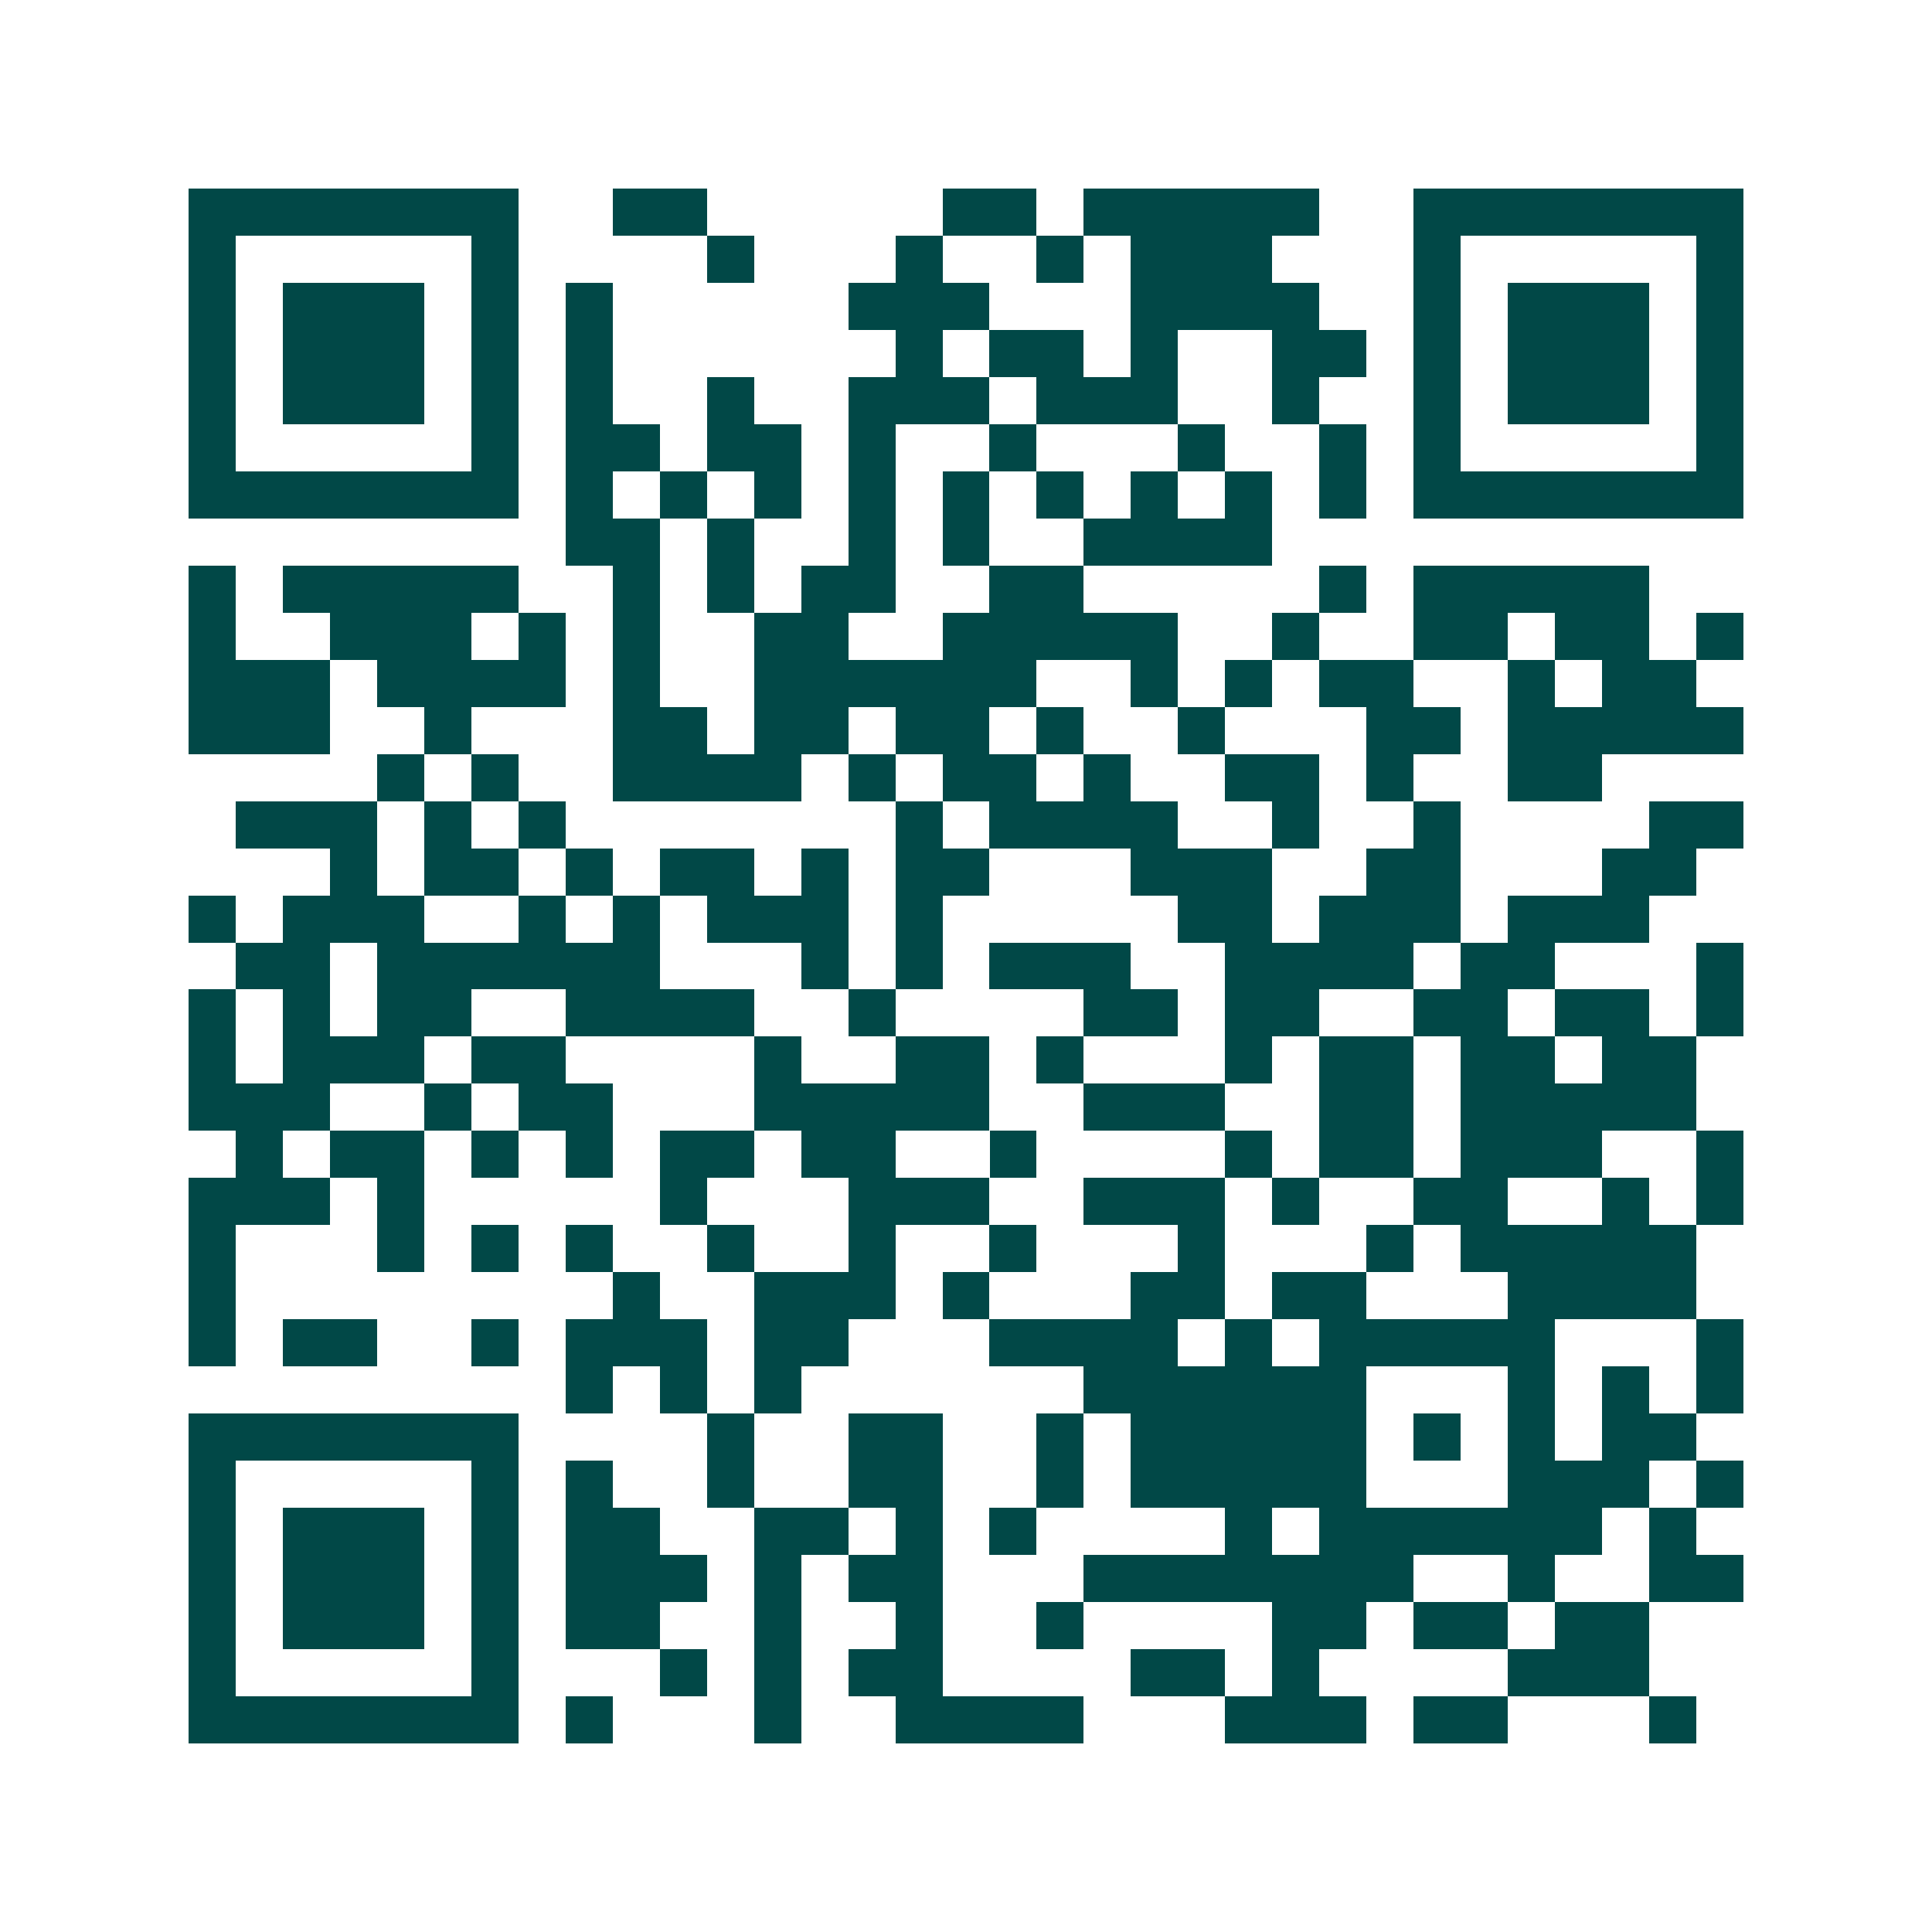<svg xmlns="http://www.w3.org/2000/svg" width="200" height="200" viewBox="0 0 41 41" shape-rendering="crispEdges"><path fill="#ffffff" d="M0 0h41v41H0z"/><path stroke="#014847" d="M4 4.5h7m2 0h2m5 0h2m1 0h5m2 0h7M4 5.5h1m5 0h1m4 0h1m3 0h1m2 0h1m1 0h3m3 0h1m5 0h1M4 6.5h1m1 0h3m1 0h1m1 0h1m5 0h3m3 0h4m2 0h1m1 0h3m1 0h1M4 7.5h1m1 0h3m1 0h1m1 0h1m6 0h1m1 0h2m1 0h1m2 0h2m1 0h1m1 0h3m1 0h1M4 8.5h1m1 0h3m1 0h1m1 0h1m2 0h1m2 0h3m1 0h3m2 0h1m2 0h1m1 0h3m1 0h1M4 9.5h1m5 0h1m1 0h2m1 0h2m1 0h1m2 0h1m3 0h1m2 0h1m1 0h1m5 0h1M4 10.5h7m1 0h1m1 0h1m1 0h1m1 0h1m1 0h1m1 0h1m1 0h1m1 0h1m1 0h1m1 0h7M12 11.5h2m1 0h1m2 0h1m1 0h1m2 0h4M4 12.5h1m1 0h5m2 0h1m1 0h1m1 0h2m2 0h2m5 0h1m1 0h5M4 13.5h1m2 0h3m1 0h1m1 0h1m2 0h2m2 0h5m2 0h1m2 0h2m1 0h2m1 0h1M4 14.5h3m1 0h4m1 0h1m2 0h6m2 0h1m1 0h1m1 0h2m2 0h1m1 0h2M4 15.5h3m2 0h1m3 0h2m1 0h2m1 0h2m1 0h1m2 0h1m3 0h2m1 0h5M8 16.5h1m1 0h1m2 0h4m1 0h1m1 0h2m1 0h1m2 0h2m1 0h1m2 0h2M5 17.5h3m1 0h1m1 0h1m7 0h1m1 0h4m2 0h1m2 0h1m4 0h2M7 18.5h1m1 0h2m1 0h1m1 0h2m1 0h1m1 0h2m3 0h3m2 0h2m3 0h2M4 19.5h1m1 0h3m2 0h1m1 0h1m1 0h3m1 0h1m5 0h2m1 0h3m1 0h3M5 20.5h2m1 0h6m3 0h1m1 0h1m1 0h3m2 0h4m1 0h2m3 0h1M4 21.5h1m1 0h1m1 0h2m2 0h4m2 0h1m4 0h2m1 0h2m2 0h2m1 0h2m1 0h1M4 22.5h1m1 0h3m1 0h2m4 0h1m2 0h2m1 0h1m3 0h1m1 0h2m1 0h2m1 0h2M4 23.5h3m2 0h1m1 0h2m3 0h5m2 0h3m2 0h2m1 0h5M5 24.5h1m1 0h2m1 0h1m1 0h1m1 0h2m1 0h2m2 0h1m4 0h1m1 0h2m1 0h3m2 0h1M4 25.5h3m1 0h1m5 0h1m3 0h3m2 0h3m1 0h1m2 0h2m2 0h1m1 0h1M4 26.5h1m3 0h1m1 0h1m1 0h1m2 0h1m2 0h1m2 0h1m3 0h1m3 0h1m1 0h5M4 27.5h1m8 0h1m2 0h3m1 0h1m3 0h2m1 0h2m3 0h4M4 28.5h1m1 0h2m2 0h1m1 0h3m1 0h2m3 0h4m1 0h1m1 0h5m3 0h1M12 29.5h1m1 0h1m1 0h1m6 0h6m3 0h1m1 0h1m1 0h1M4 30.5h7m4 0h1m2 0h2m2 0h1m1 0h5m1 0h1m1 0h1m1 0h2M4 31.5h1m5 0h1m1 0h1m2 0h1m2 0h2m2 0h1m1 0h5m3 0h3m1 0h1M4 32.5h1m1 0h3m1 0h1m1 0h2m2 0h2m1 0h1m1 0h1m4 0h1m1 0h6m1 0h1M4 33.5h1m1 0h3m1 0h1m1 0h3m1 0h1m1 0h2m3 0h7m2 0h1m2 0h2M4 34.5h1m1 0h3m1 0h1m1 0h2m2 0h1m2 0h1m2 0h1m4 0h2m1 0h2m1 0h2M4 35.5h1m5 0h1m3 0h1m1 0h1m1 0h2m4 0h2m1 0h1m4 0h3M4 36.5h7m1 0h1m3 0h1m2 0h4m3 0h3m1 0h2m3 0h1"/></svg>
